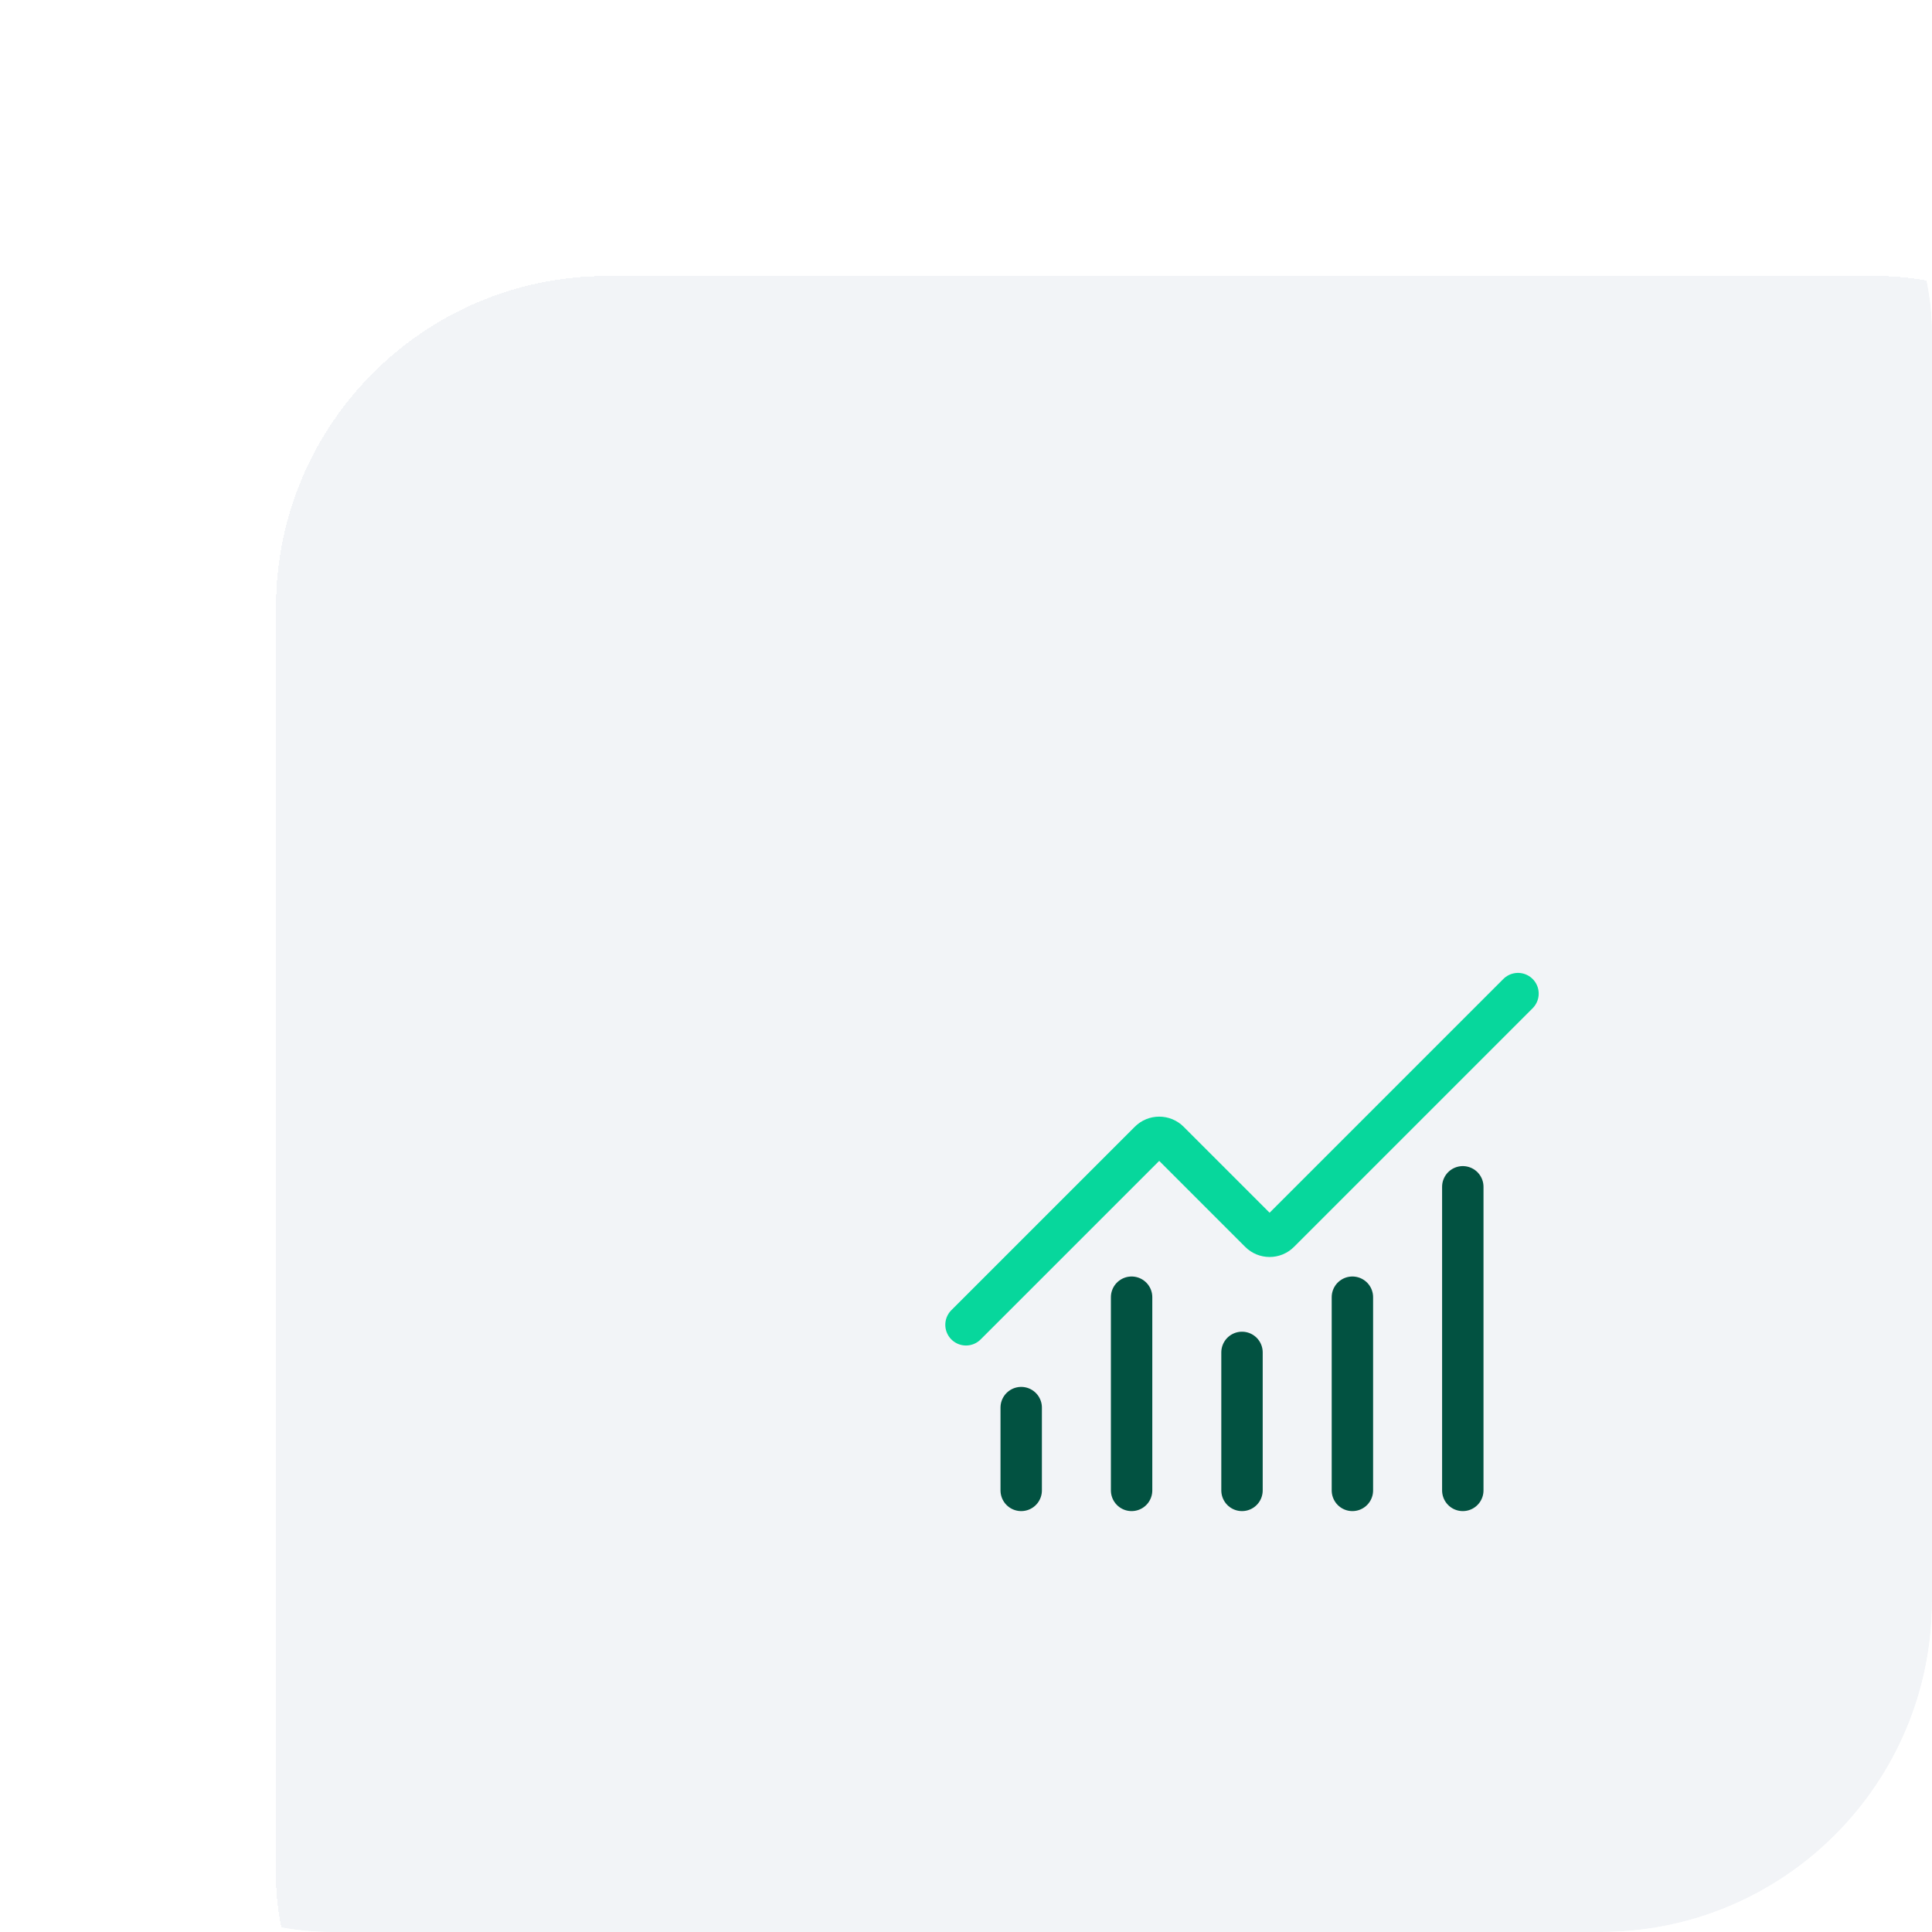 <?xml version="1.0" encoding="UTF-8"?> <svg xmlns="http://www.w3.org/2000/svg" width="70" height="70" viewBox="0 0 70 70" fill="none"><g clip-path="url(#clip0_6022_5759)"><g filter="url(#filter0_d_6022_5759)"><rect width="70" height="70" rx="12" fill="#F2F4F7" shape-rendering="crispEdges"></rect><path d="M35 39V44" stroke="#025241" stroke-width="1.5" stroke-linecap="round" stroke-linejoin="round"></path><path d="M39 37V44" stroke="#025241" stroke-width="1.5" stroke-linecap="round" stroke-linejoin="round"></path><path d="M43 33V44" stroke="#025241" stroke-width="1.5" stroke-linecap="round" stroke-linejoin="round"></path><path d="M45 26L36.354 34.646C36.308 34.693 36.252 34.73 36.192 34.755C36.131 34.78 36.066 34.793 36 34.793C35.934 34.793 35.869 34.78 35.808 34.755C35.748 34.73 35.692 34.693 35.646 34.646L32.354 31.354C32.26 31.26 32.133 31.208 32.001 31.208C31.868 31.208 31.741 31.26 31.647 31.354L25 38" stroke="#07D79C" stroke-width="1.5" stroke-linecap="round" stroke-linejoin="round"></path><path d="M27 41V44" stroke="#025241" stroke-width="1.5" stroke-linecap="round" stroke-linejoin="round"></path><path d="M31 37V44" stroke="#025241" stroke-width="1.5" stroke-linecap="round" stroke-linejoin="round"></path></g></g><defs><filter id="filter0_d_6022_5759" x="-12" y="-12" width="114" height="114" filterUnits="userSpaceOnUse" color-interpolation-filters="sRGB"><feFlood flood-opacity="0" result="BackgroundImageFix"></feFlood><feColorMatrix in="SourceAlpha" type="matrix" values="0 0 0 0 0 0 0 0 0 0 0 0 0 0 0 0 0 0 127 0" result="hardAlpha"></feColorMatrix><feOffset dx="10" dy="10"></feOffset><feGaussianBlur stdDeviation="11"></feGaussianBlur><feComposite in2="hardAlpha" operator="out"></feComposite><feColorMatrix type="matrix" values="0 0 0 0 0 0 0 0 0 0 0 0 0 0 0 0 0 0 0.05 0"></feColorMatrix><feBlend mode="normal" in2="BackgroundImageFix" result="effect1_dropShadow_6022_5759"></feBlend><feBlend mode="normal" in="SourceGraphic" in2="effect1_dropShadow_6022_5759" result="shape"></feBlend></filter><clipPath id="clip0_6022_5759"><rect width="70" height="70" rx="12" fill="white"></rect></clipPath></defs></svg> 